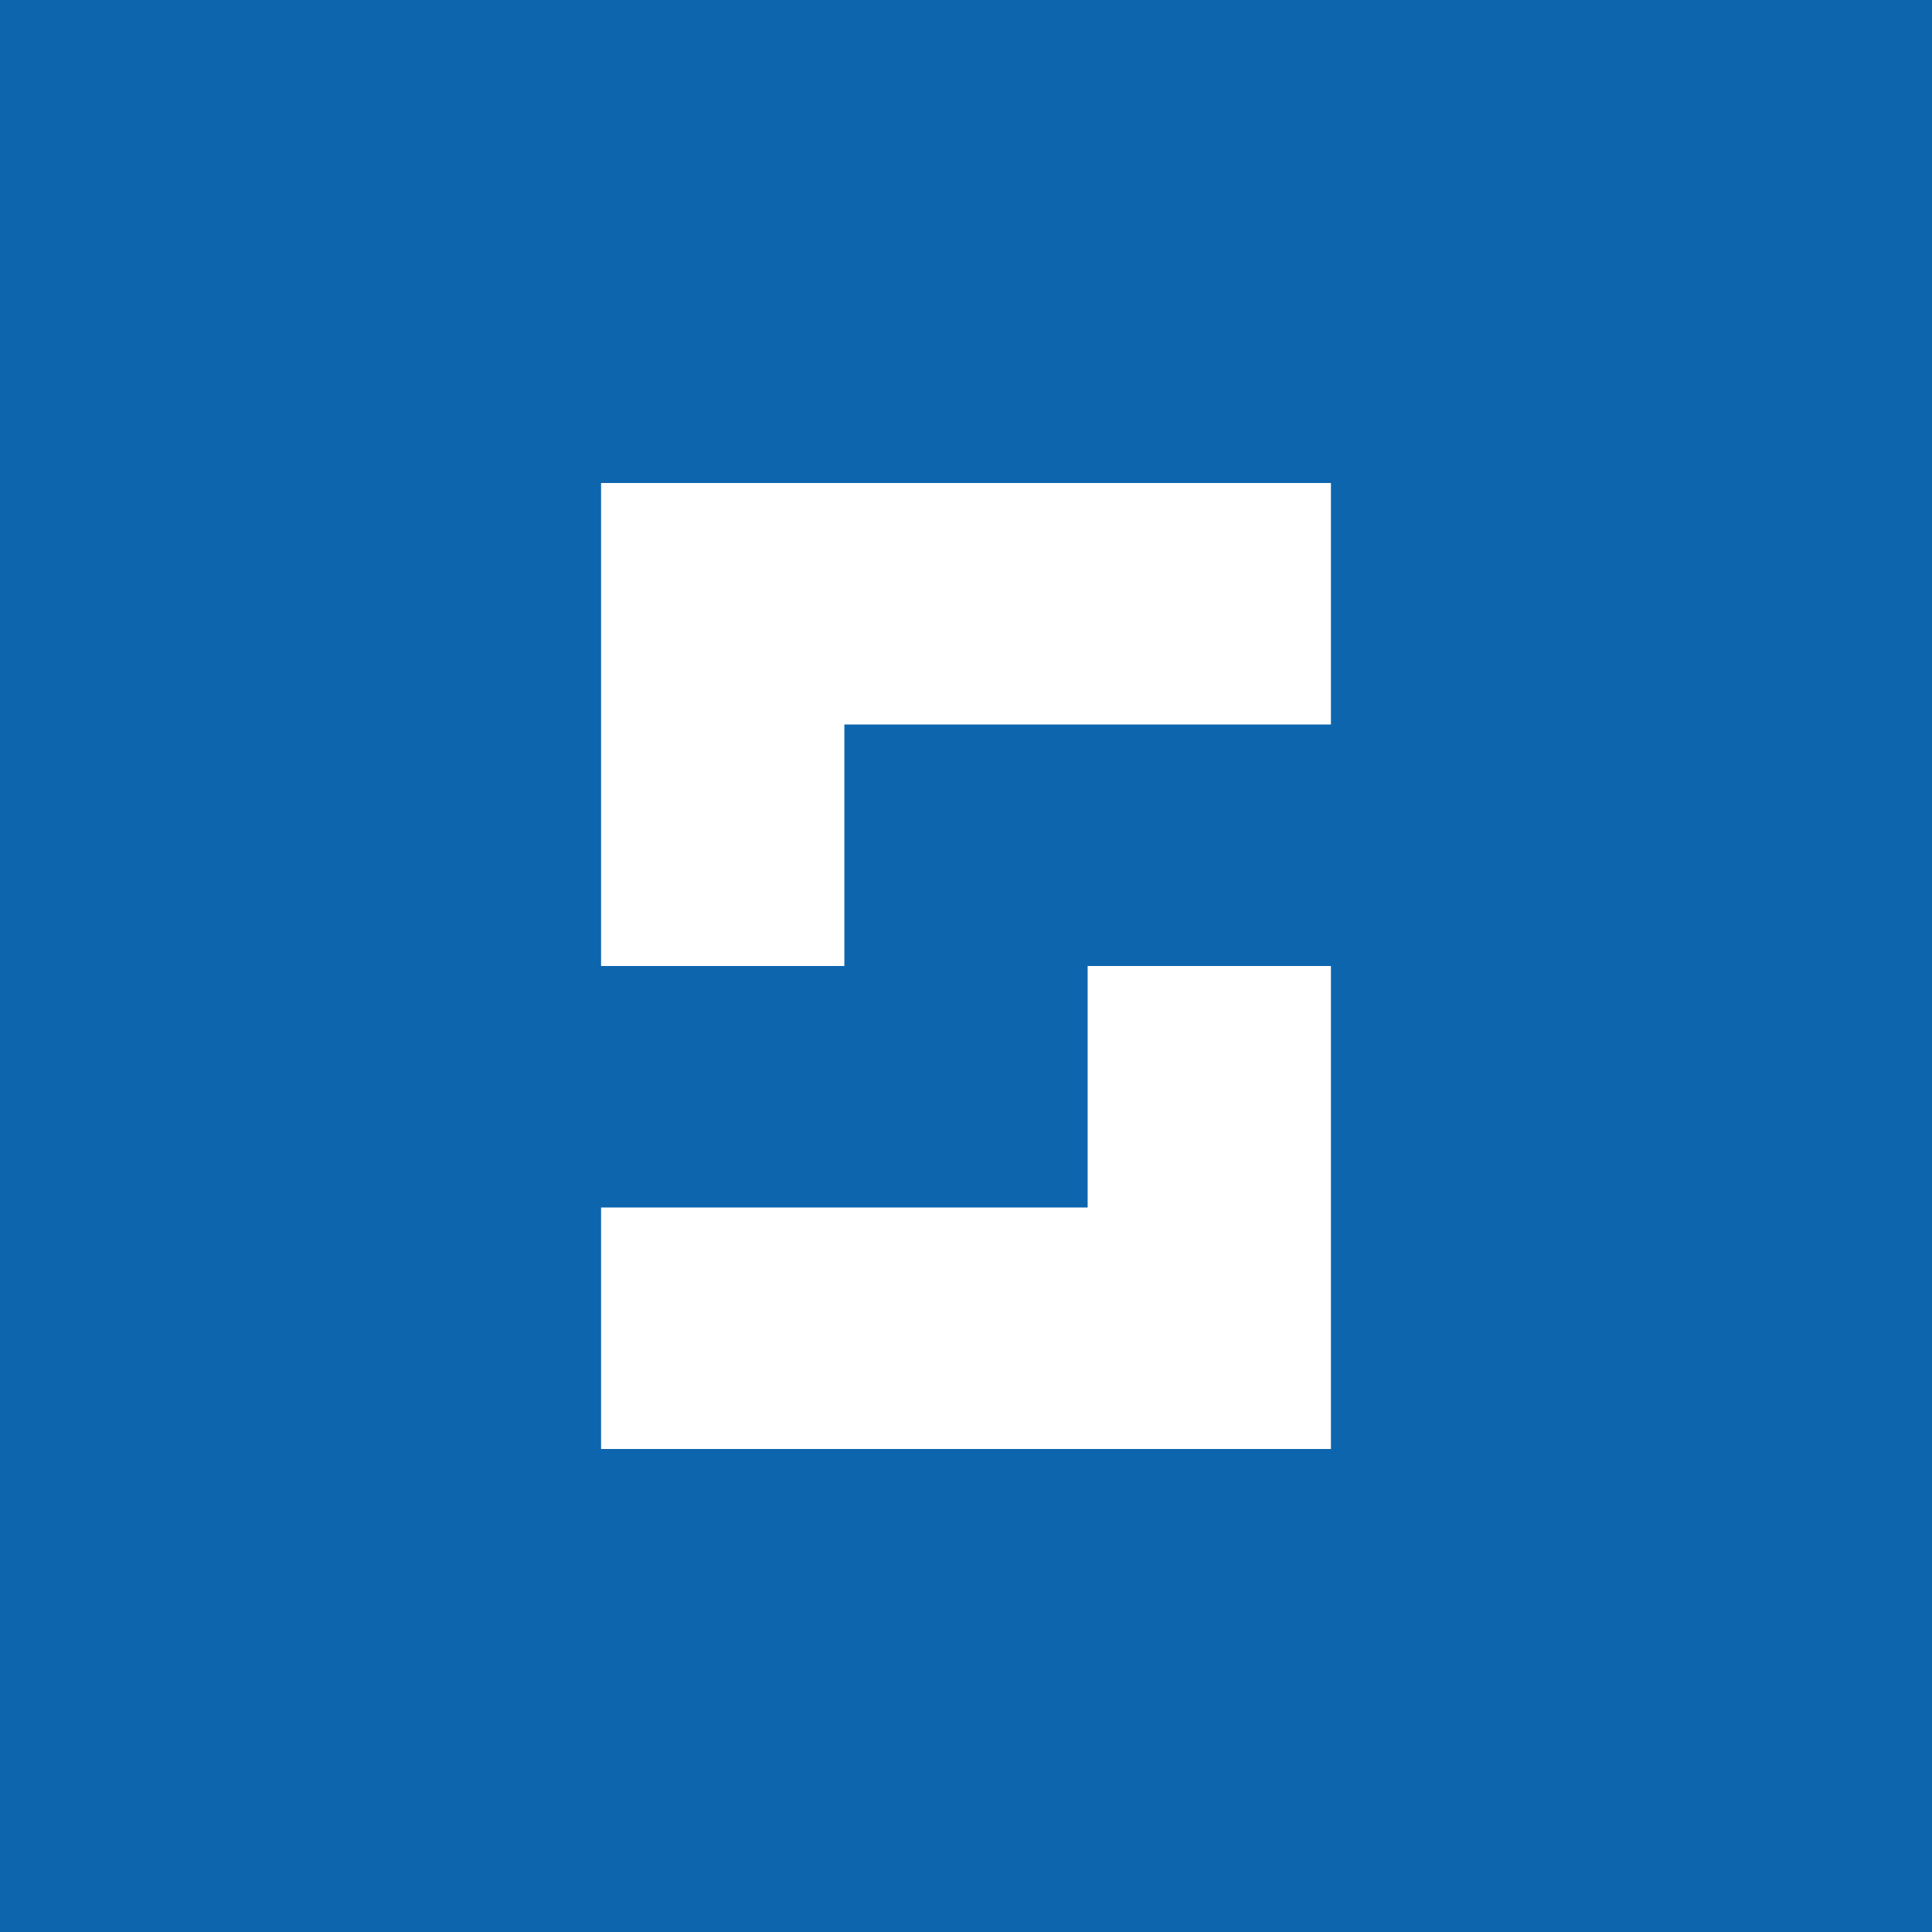 <svg width="180" height="180" viewBox="0 0 180 180" fill="none" xmlns="http://www.w3.org/2000/svg">
<rect width="180" height="180" fill="#0D65AE"/>
<path d="M101.333 45H124V67.5H101.333V45ZM78.667 45H101.333V67.5H78.667V45ZM56 67.5H78.667V90H56V67.5ZM101.333 90H124V112.5H101.333V90ZM101.333 112.5H124V135H101.333V112.5ZM56 112.5H78.667V135H56V112.5ZM56 45H78.667V67.5H56V45ZM78.667 112.5H101.333V135H78.667V112.5Z" fill="white"/>
</svg>
